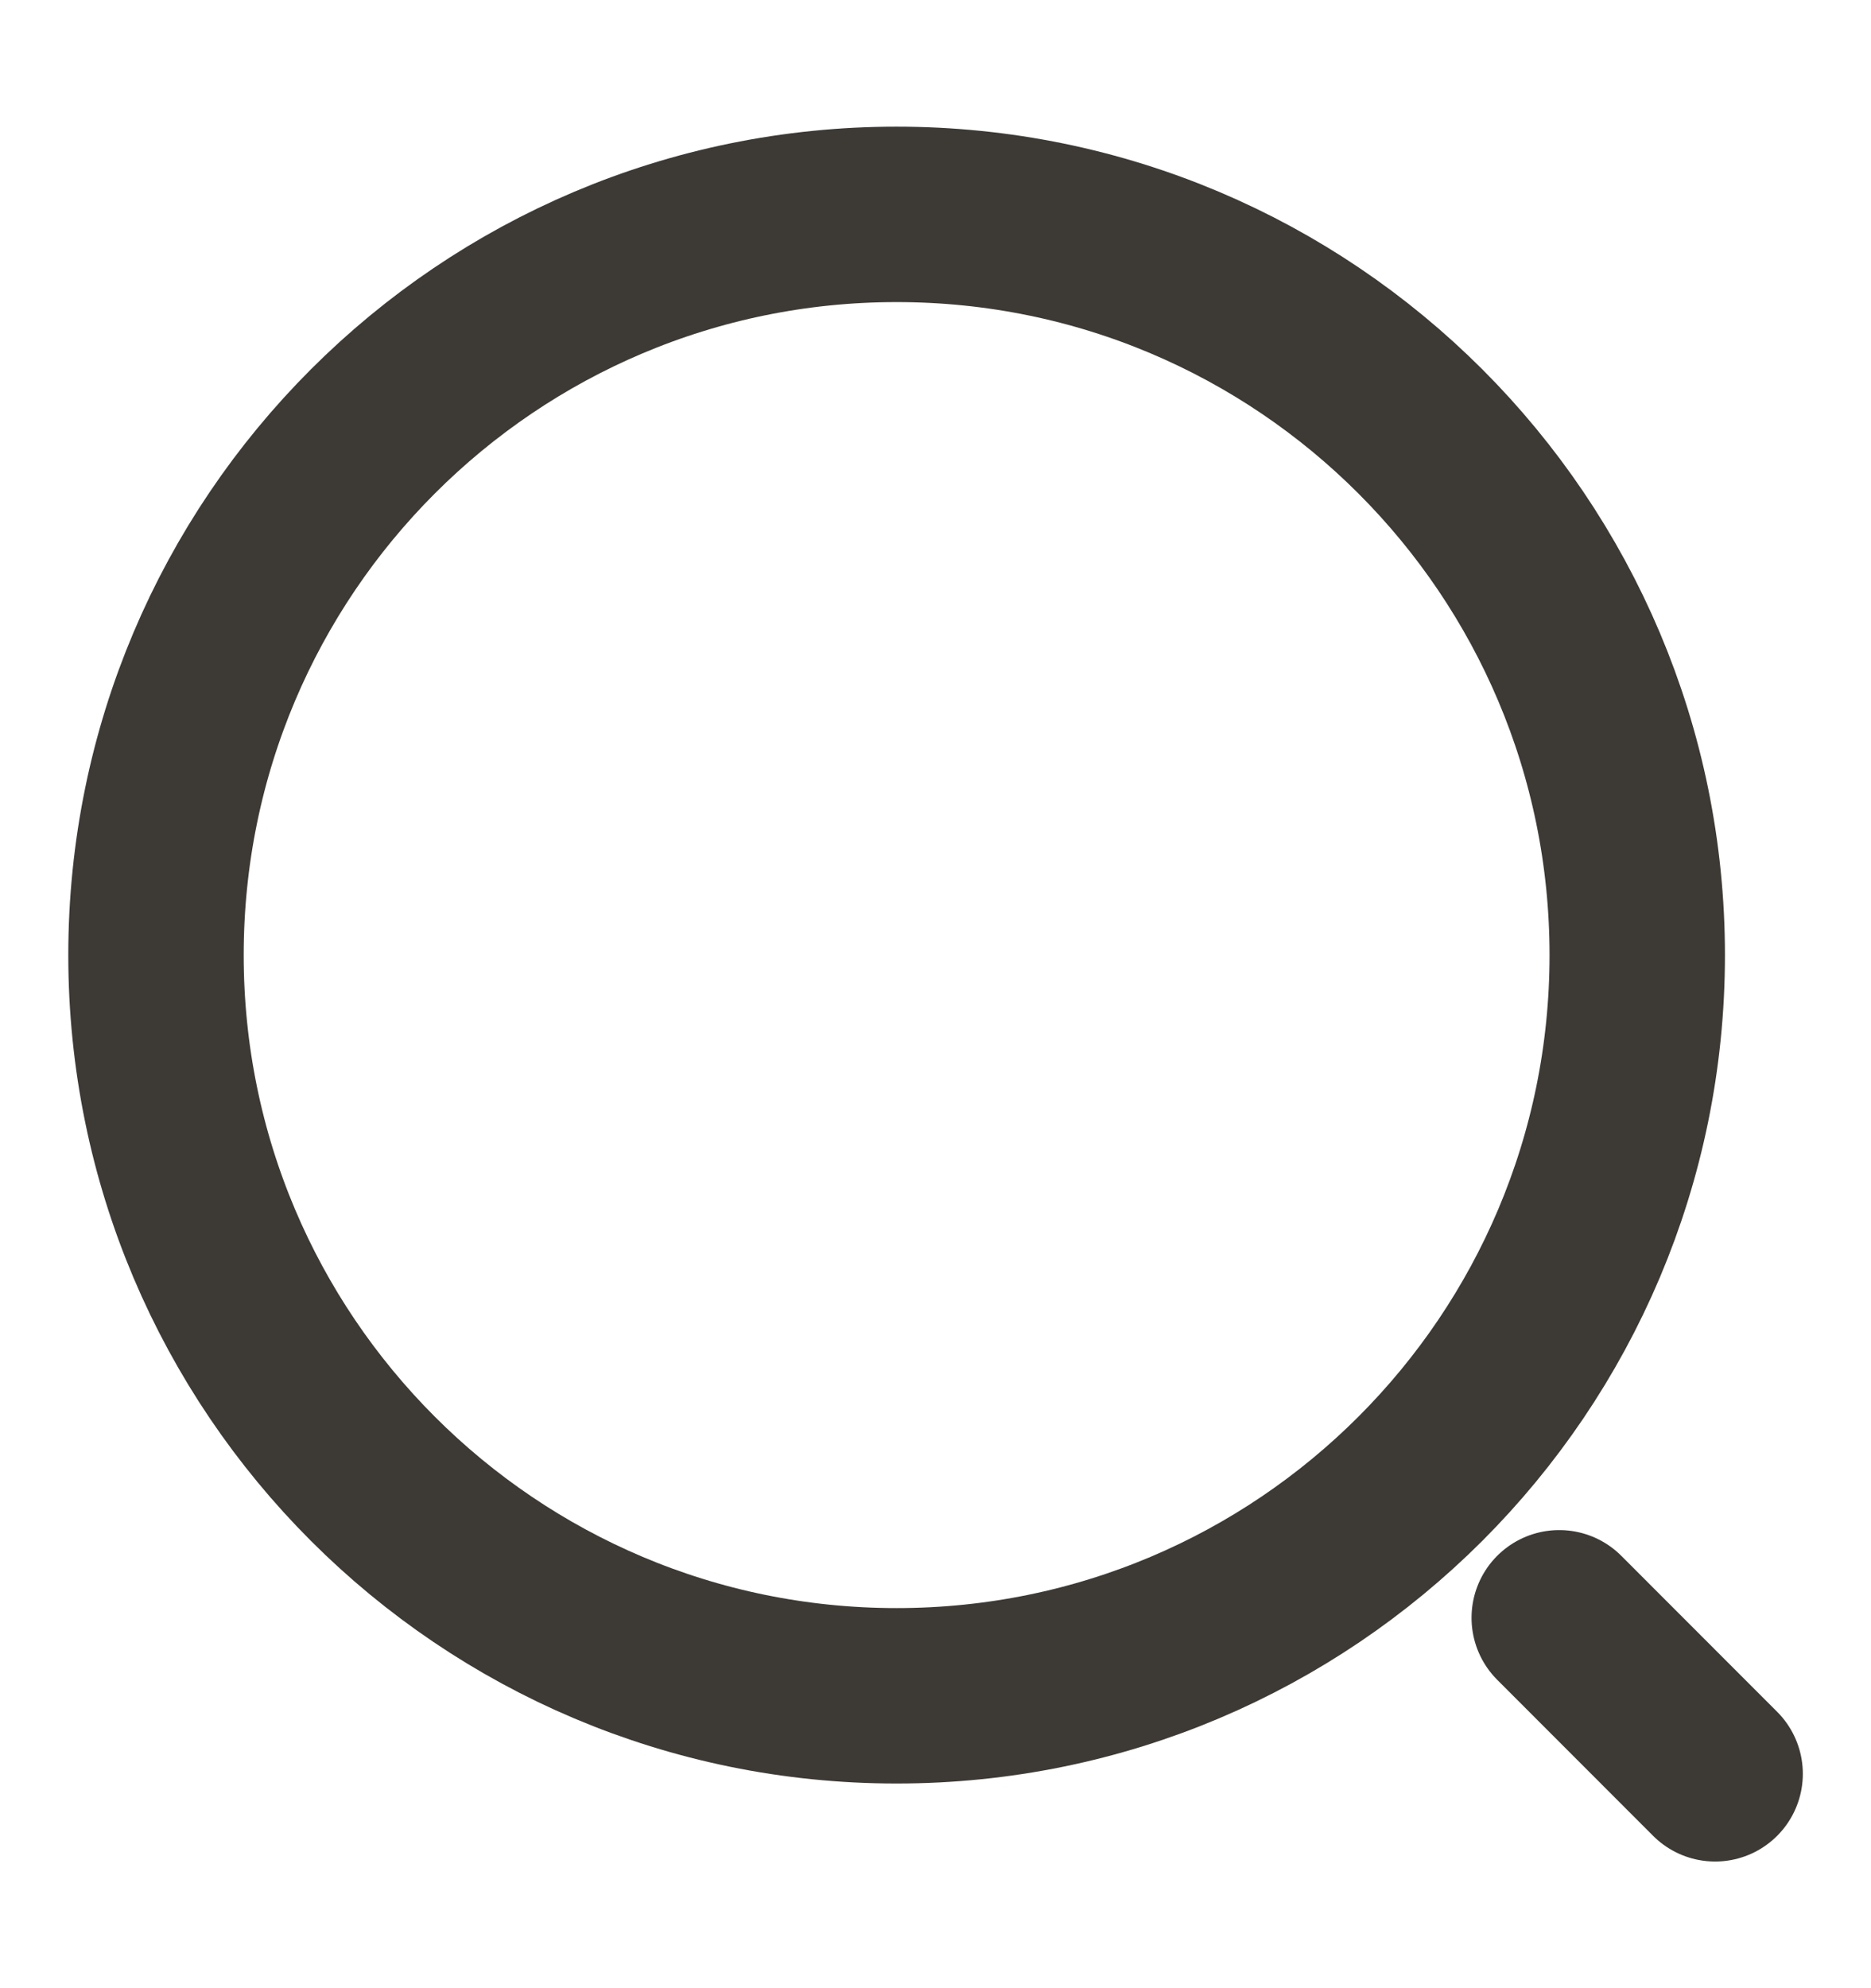 <svg width="16" height="17" viewBox="0 0 16 17" fill="none" xmlns="http://www.w3.org/2000/svg">
<path d="M7.667 14.5C11.165 14.5 14.001 11.664 14.001 8.167C14.001 4.669 11.165 1.833 7.667 1.833C4.17 1.833 1.334 4.669 1.334 8.167C1.334 11.664 4.17 14.5 7.667 14.5Z" stroke="#3D3935" stroke-width="1.5" stroke-linecap="round" stroke-linejoin="round"/>
<path d="M14.667 15.167L13.334 13.833" stroke="#3D3935" stroke-width="1.5" stroke-linecap="round" stroke-linejoin="round"/>
</svg>
